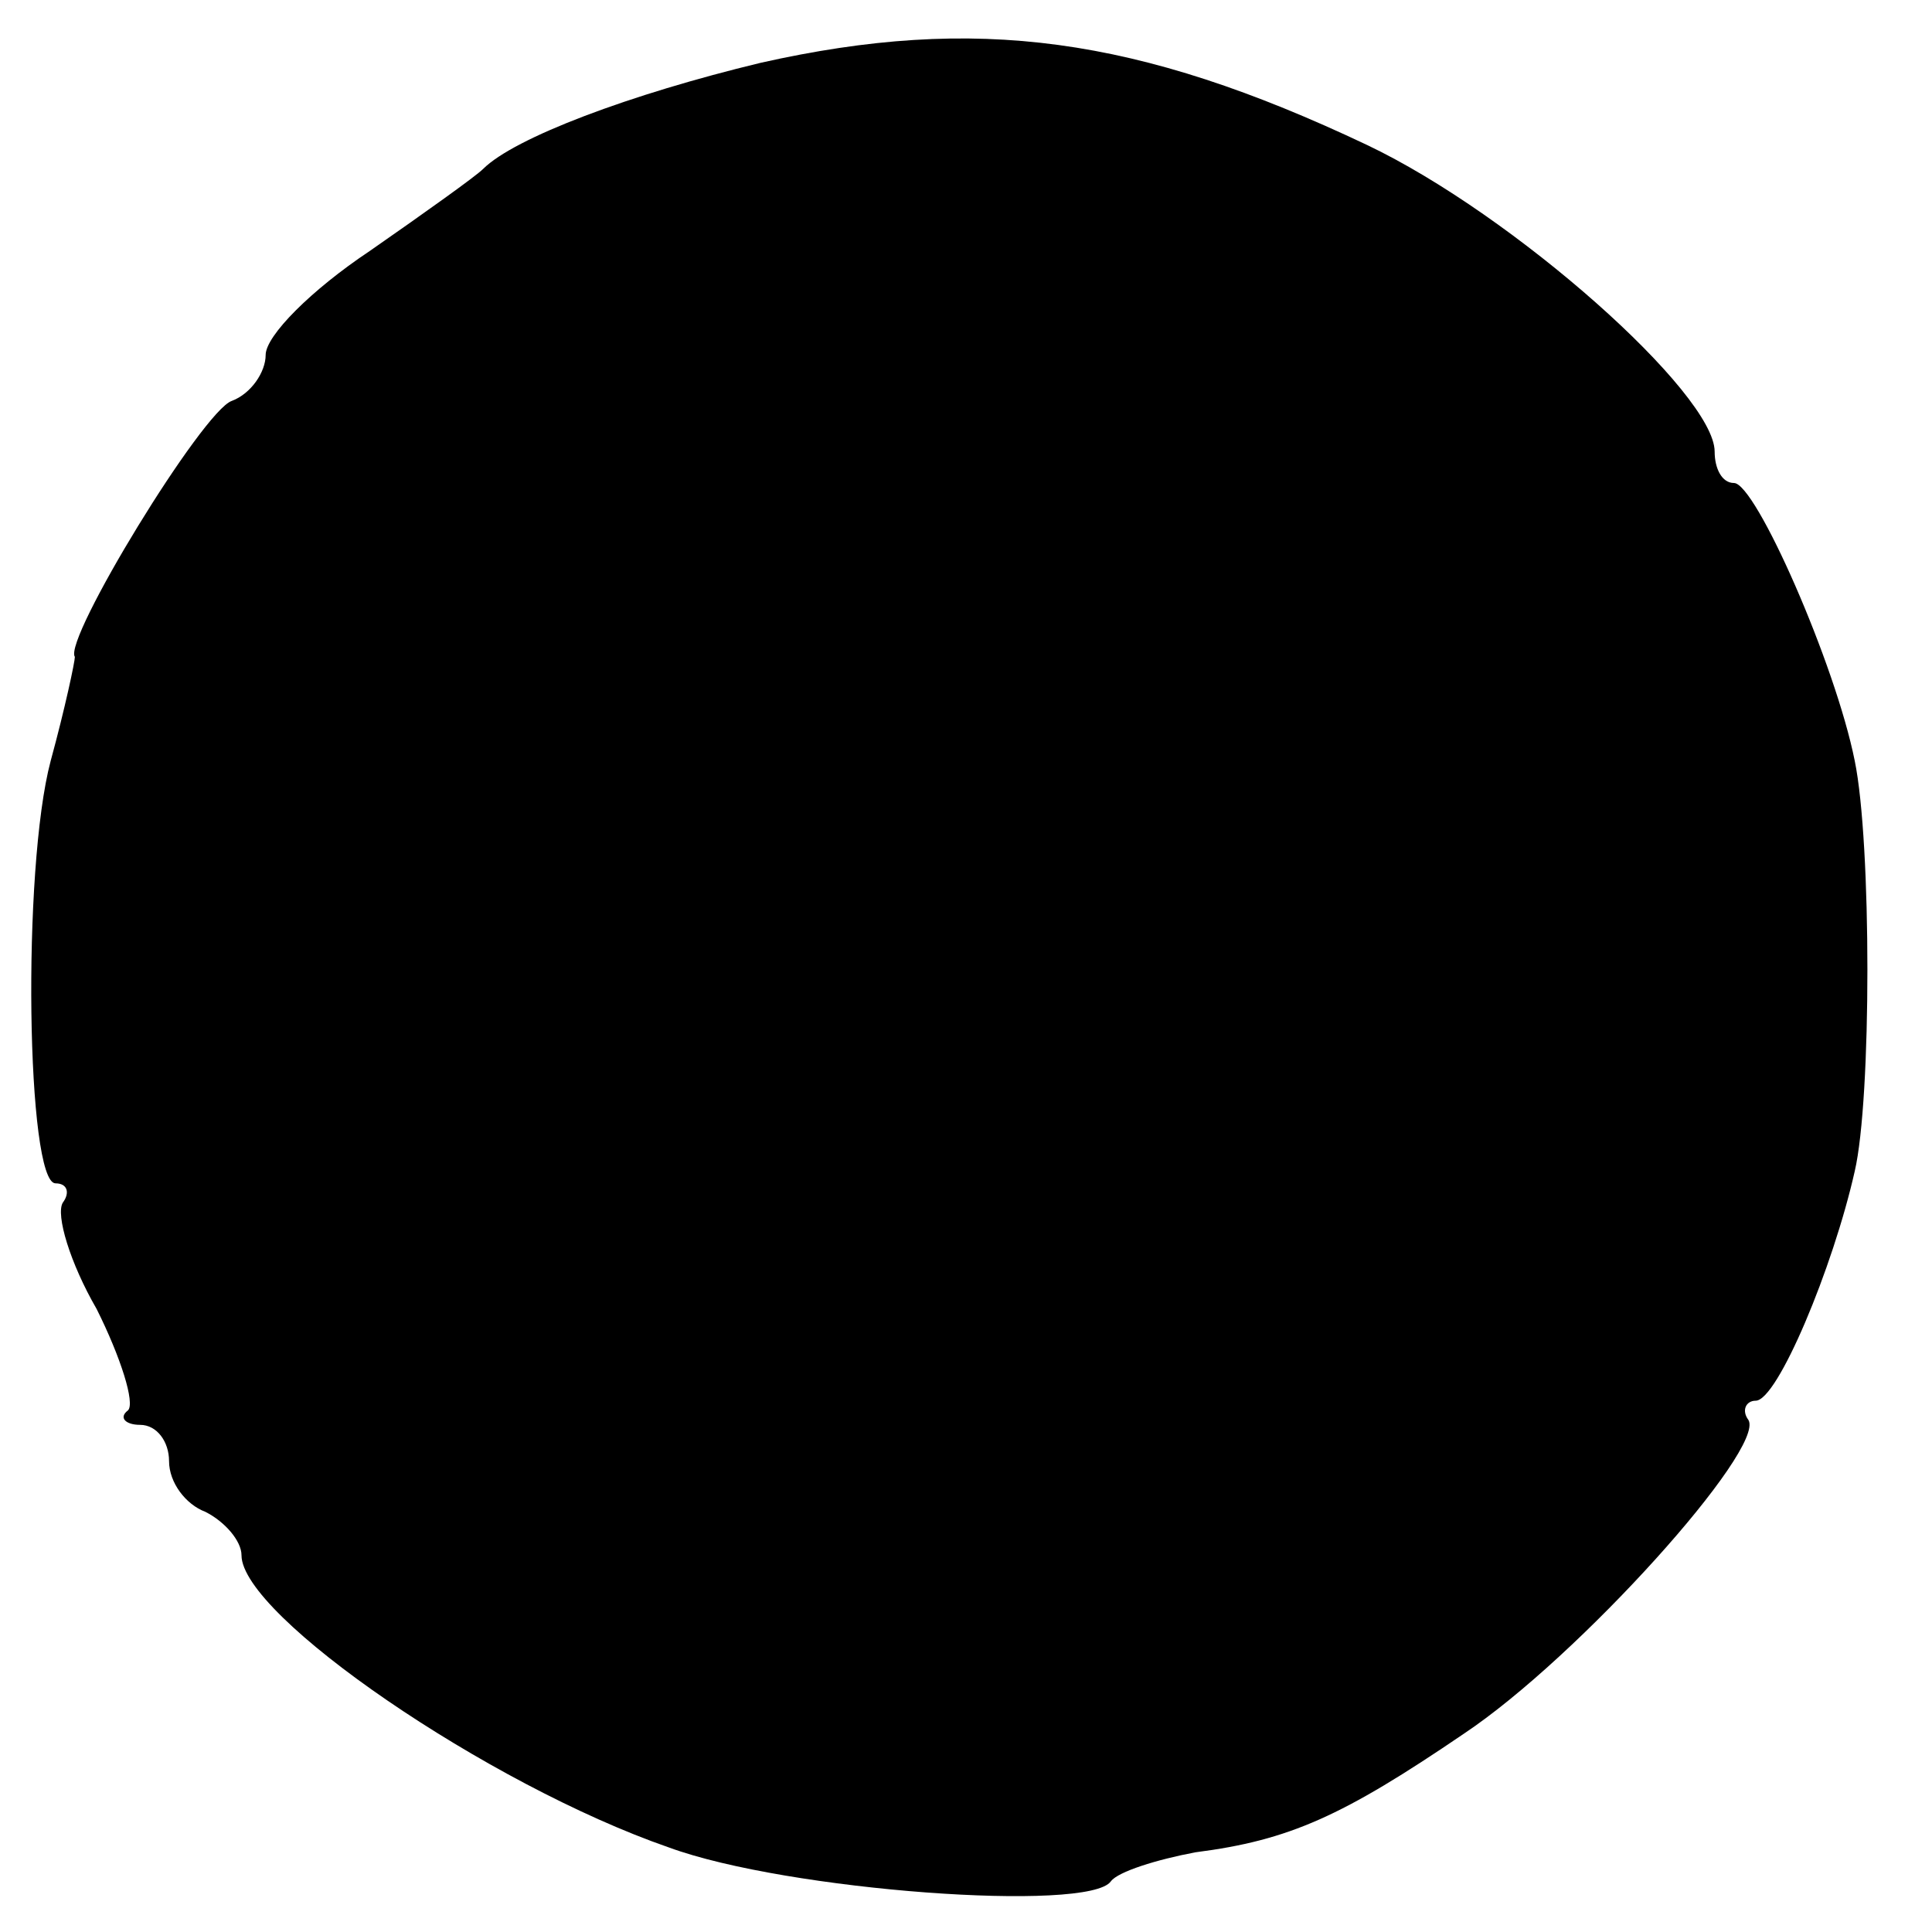 <?xml version="1.0" standalone="no"?>
<!DOCTYPE svg PUBLIC "-//W3C//DTD SVG 20010904//EN"
 "http://www.w3.org/TR/2001/REC-SVG-20010904/DTD/svg10.dtd">
<svg version="1.0" xmlns="http://www.w3.org/2000/svg"
 width="80pt" height="80pt" viewBox="0 0 80 80"
 preserveAspectRatio="xMidYMid meet">
<g transform="translate(0,80) scale(0.1,-0.1)"
fill="#000000" stroke="none">
<path d="M315 774 c-54 -13 -102 -31 -115 -44 -3 -3 -24 -18 -47 -34 -24 -16
-43 -35 -43 -43 0 -7 -6 -16 -14 -19 -12 -4 -70 -99 -65 -106 0 -2 -4 -21 -10
-43 -12 -45 -10 -175 2 -175 5 0 6 -4 3 -8 -3 -5 3 -25 14 -44 10 -20 16 -39
13 -42 -4 -3 -1 -6 5 -6 7 0 12 -7 12 -15 0 -9 7 -18 15 -21 8 -4 15 -12 15
-18 0 -25 102 -95 177 -121 49 -18 174 -27 183 -14 3 4 19 9 35 12 39 5 61 15
111 49 48 32 125 118 118 130 -3 4 -1 8 3 8 9 0 32 55 41 95 7 30 7 136 0 170
-8 40 -41 115 -50 115 -5 0 -8 6 -8 13 0 24 -83 98 -144 127 -95 45 -162 54
-251 34z"/>
</g>
</svg>
